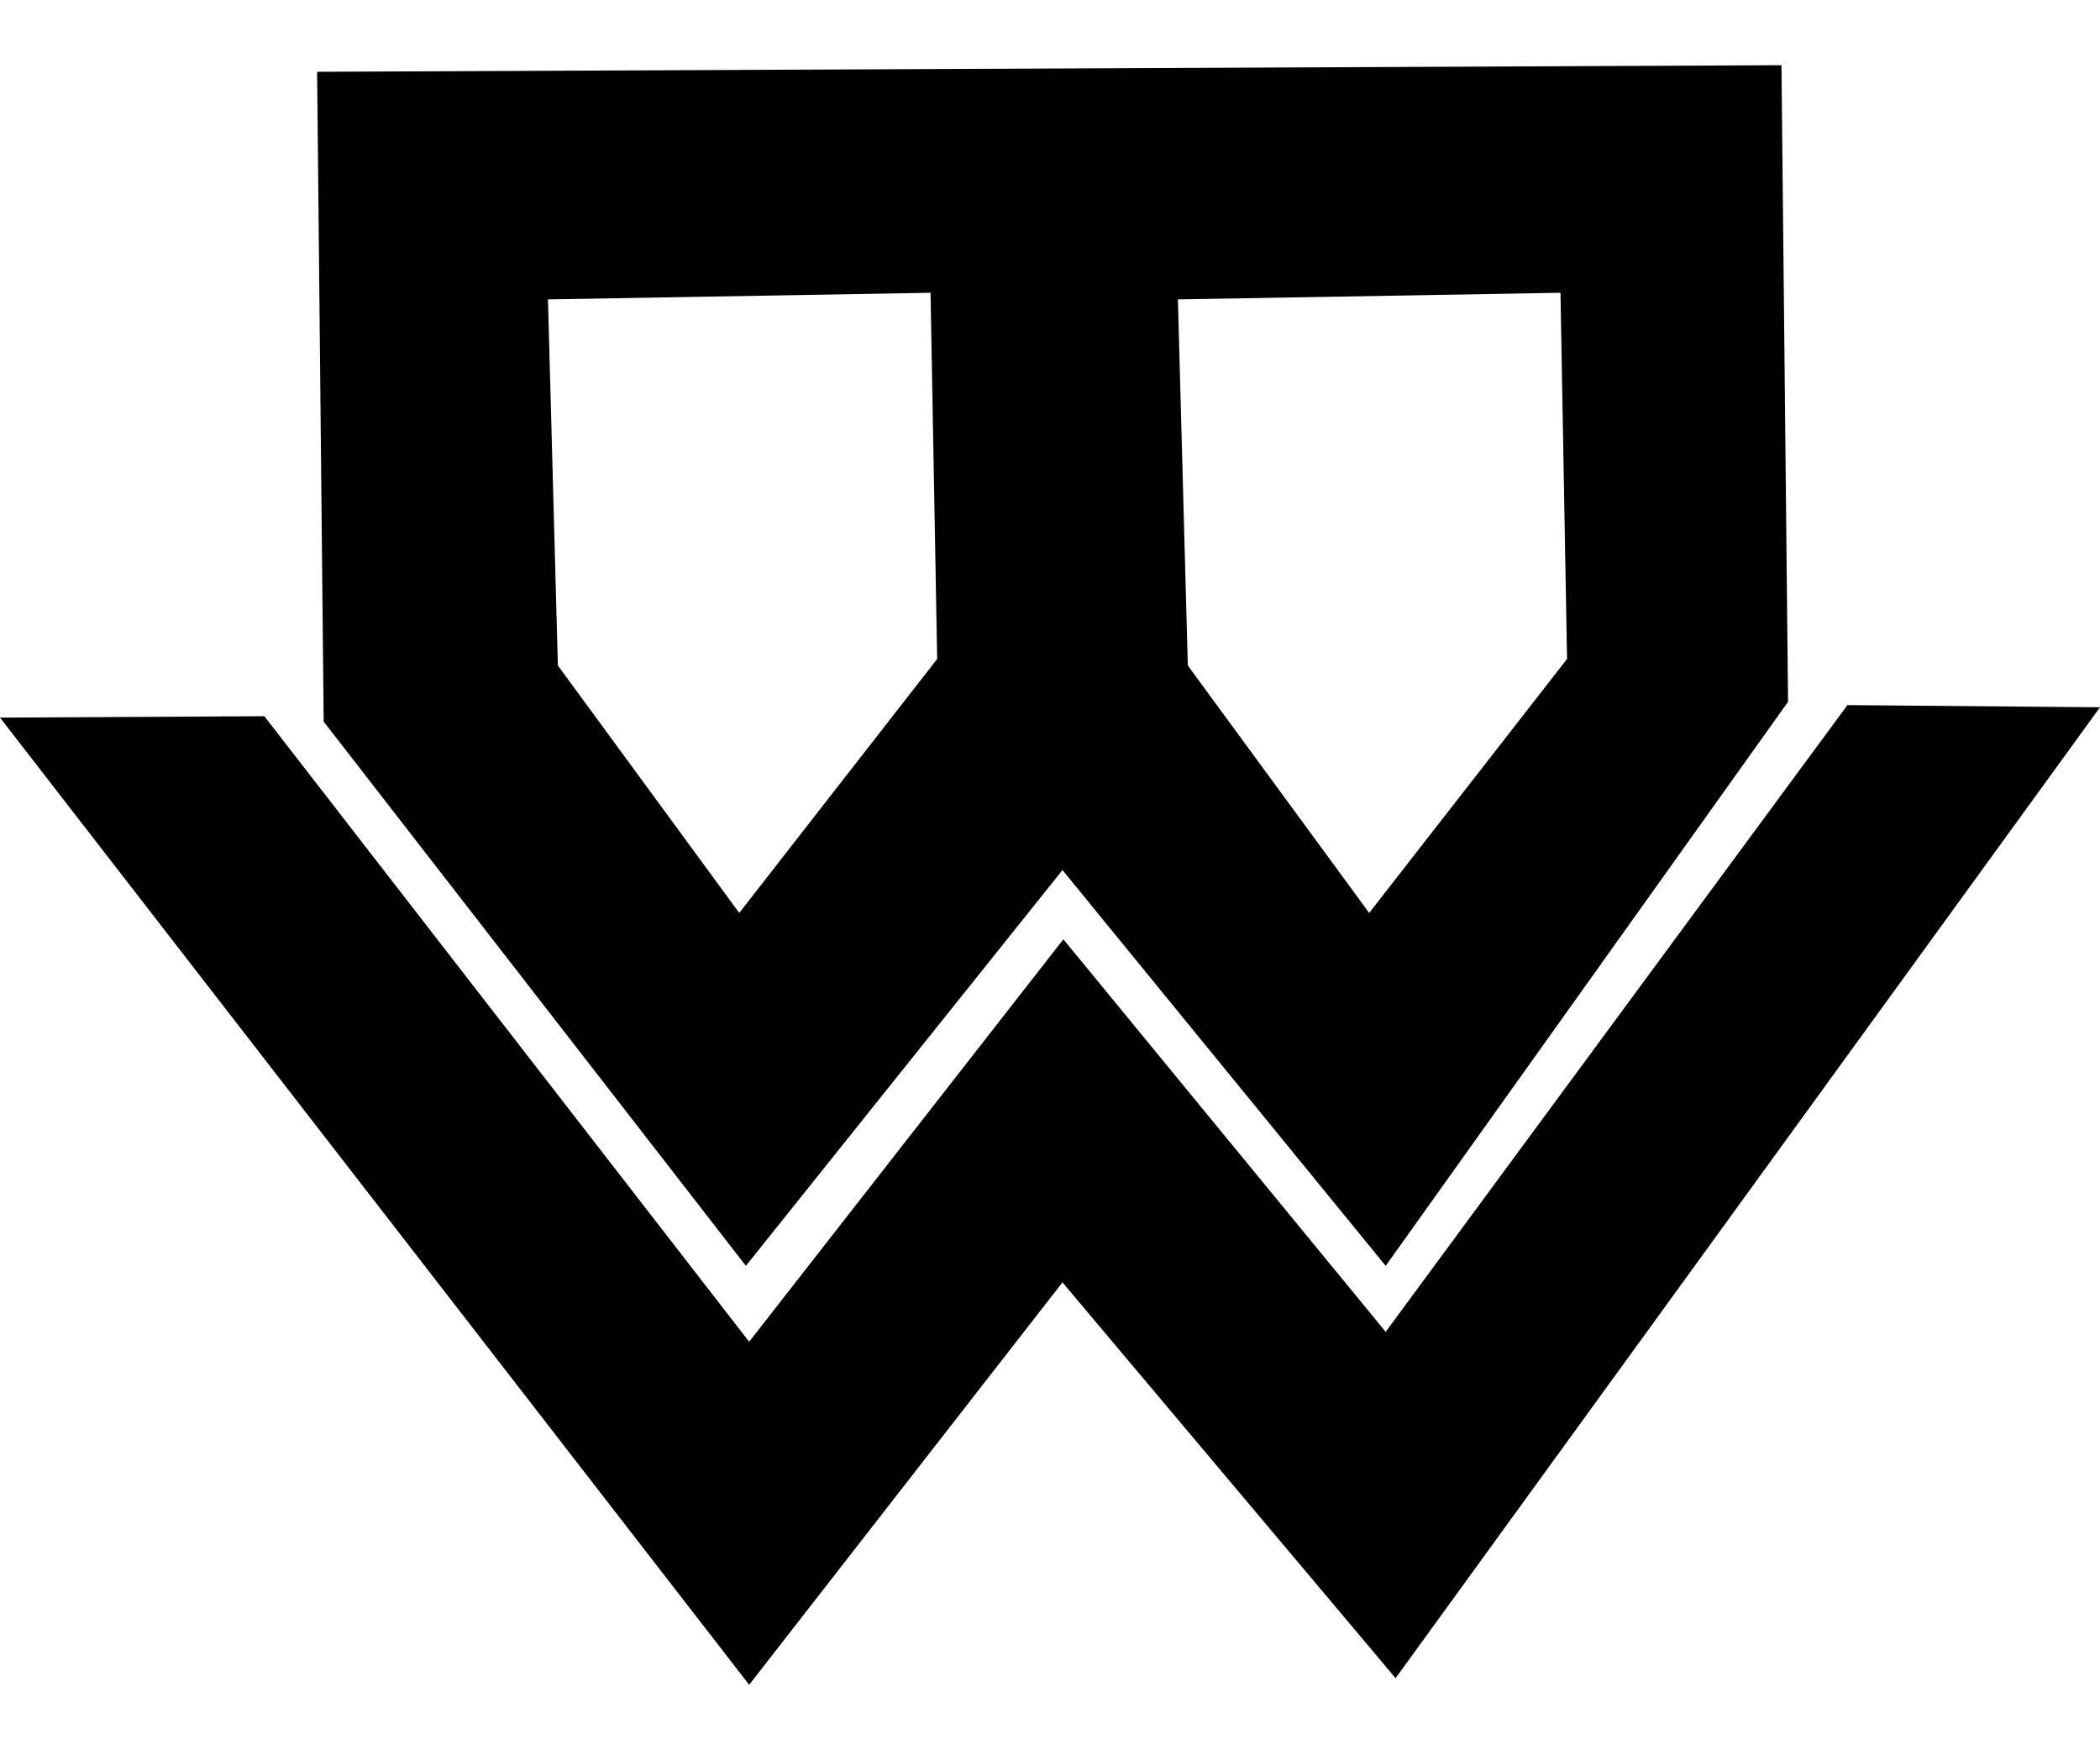 <svg height="2083" viewBox="31.918 50.489 538.22 415.022" width="2500" xmlns="http://www.w3.org/2000/svg"><g fill-rule="evenodd"><path d="m488.501 50.489-375.309 1.685 1.685 166.52 108.21 139.463 81.138-101.422 82.838 101.422 103.123-144.535zm-218.089 58.31 1.7 93.839-50.726 65.082-46.483-63.397-2.543-93.824zm161.449 0 1.685 93.839-50.711 65.082-46.483-63.397-2.543-93.824z"/><path d="m570.138 215.02-180.539 248.8-85.373-101.432-80.3 103.123-192.008-247.843 67.75-.358 124.256 160.293 80.534-103.124 82.604 100.588 118.339-160.602"/></g></svg>